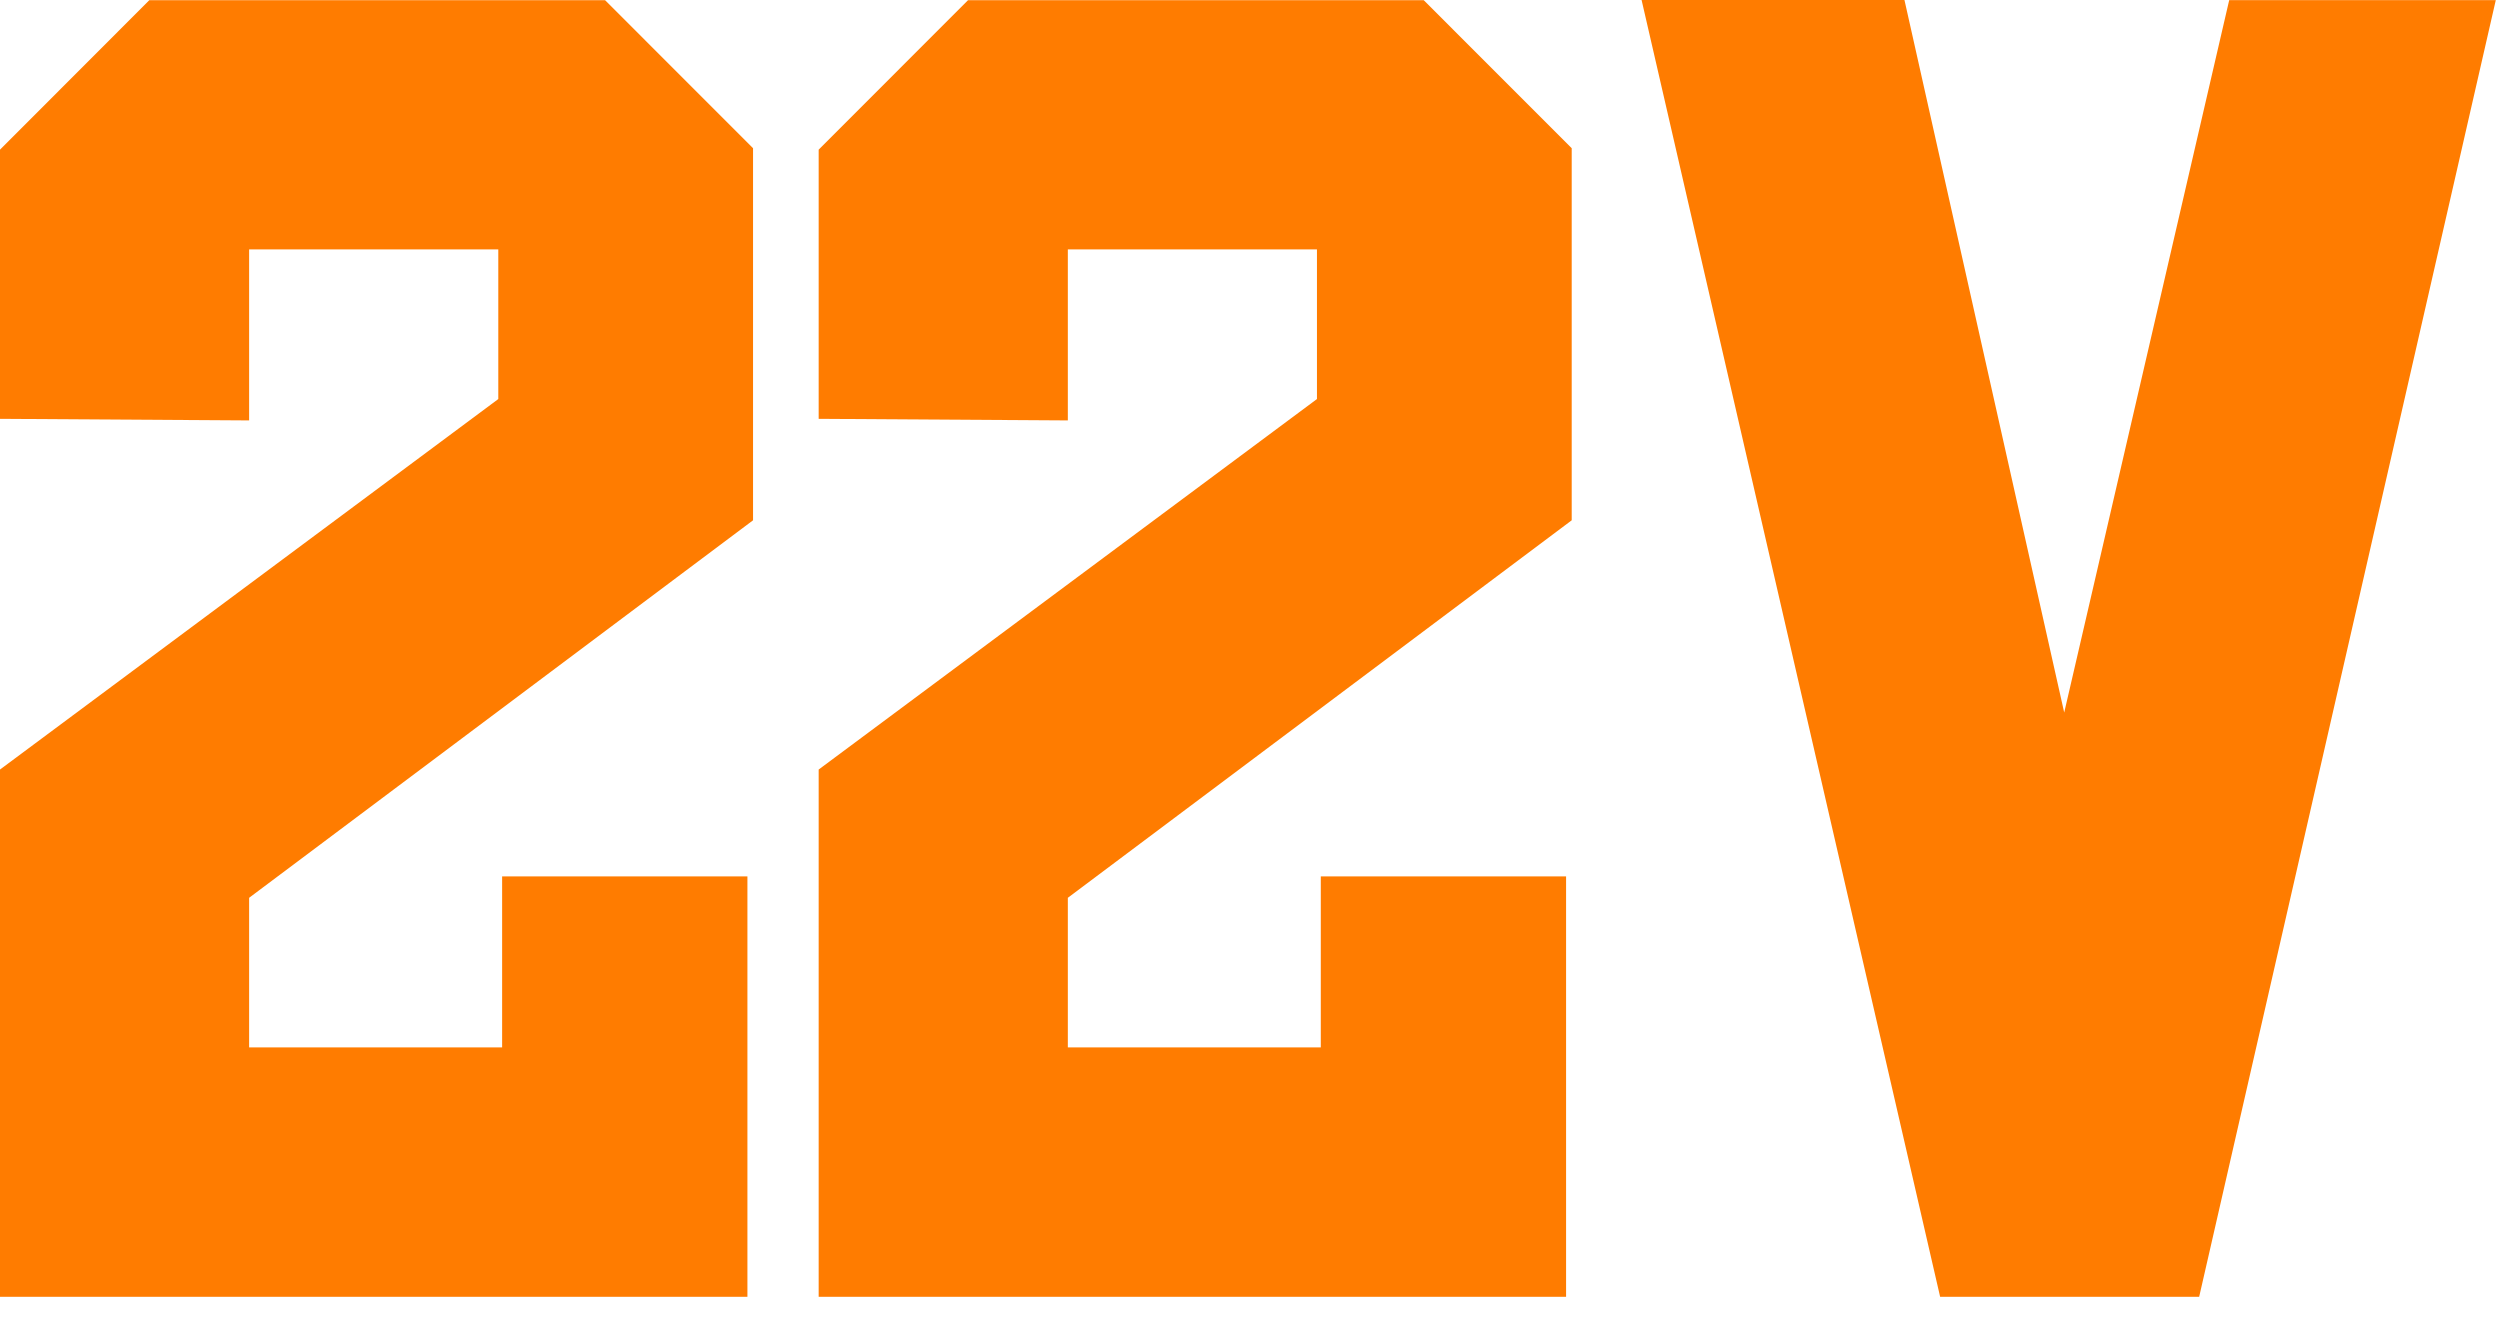 <svg width="60" height="32" viewBox="0 0 60 32" fill="none" xmlns="http://www.w3.org/2000/svg">
<path d="M0 10.052V3.592L3.584 0.004H14.521L18.073 3.557V12.487L5.979 21.547V25.138H12.051V21.034H17.938V31.124H0V18.469L11.959 9.577V5.986H5.979V10.09L0 10.052Z" fill="#FF7C00"/>
<path d="M19.648 10.052V3.592L23.233 0.004H34.169L37.721 3.557V12.487L25.628 21.547V25.138H31.699V21.034H37.586V31.124H19.648V18.469L31.607 9.577V5.986H25.628V10.09L19.648 10.052Z" fill="#FF7C00"/>
<path d="M39.398 0H45.707L49.541 17.101L53.501 0.003H59.899L52.78 31.123H46.563L39.398 0Z" fill="#FF7C00"/>
</svg>
